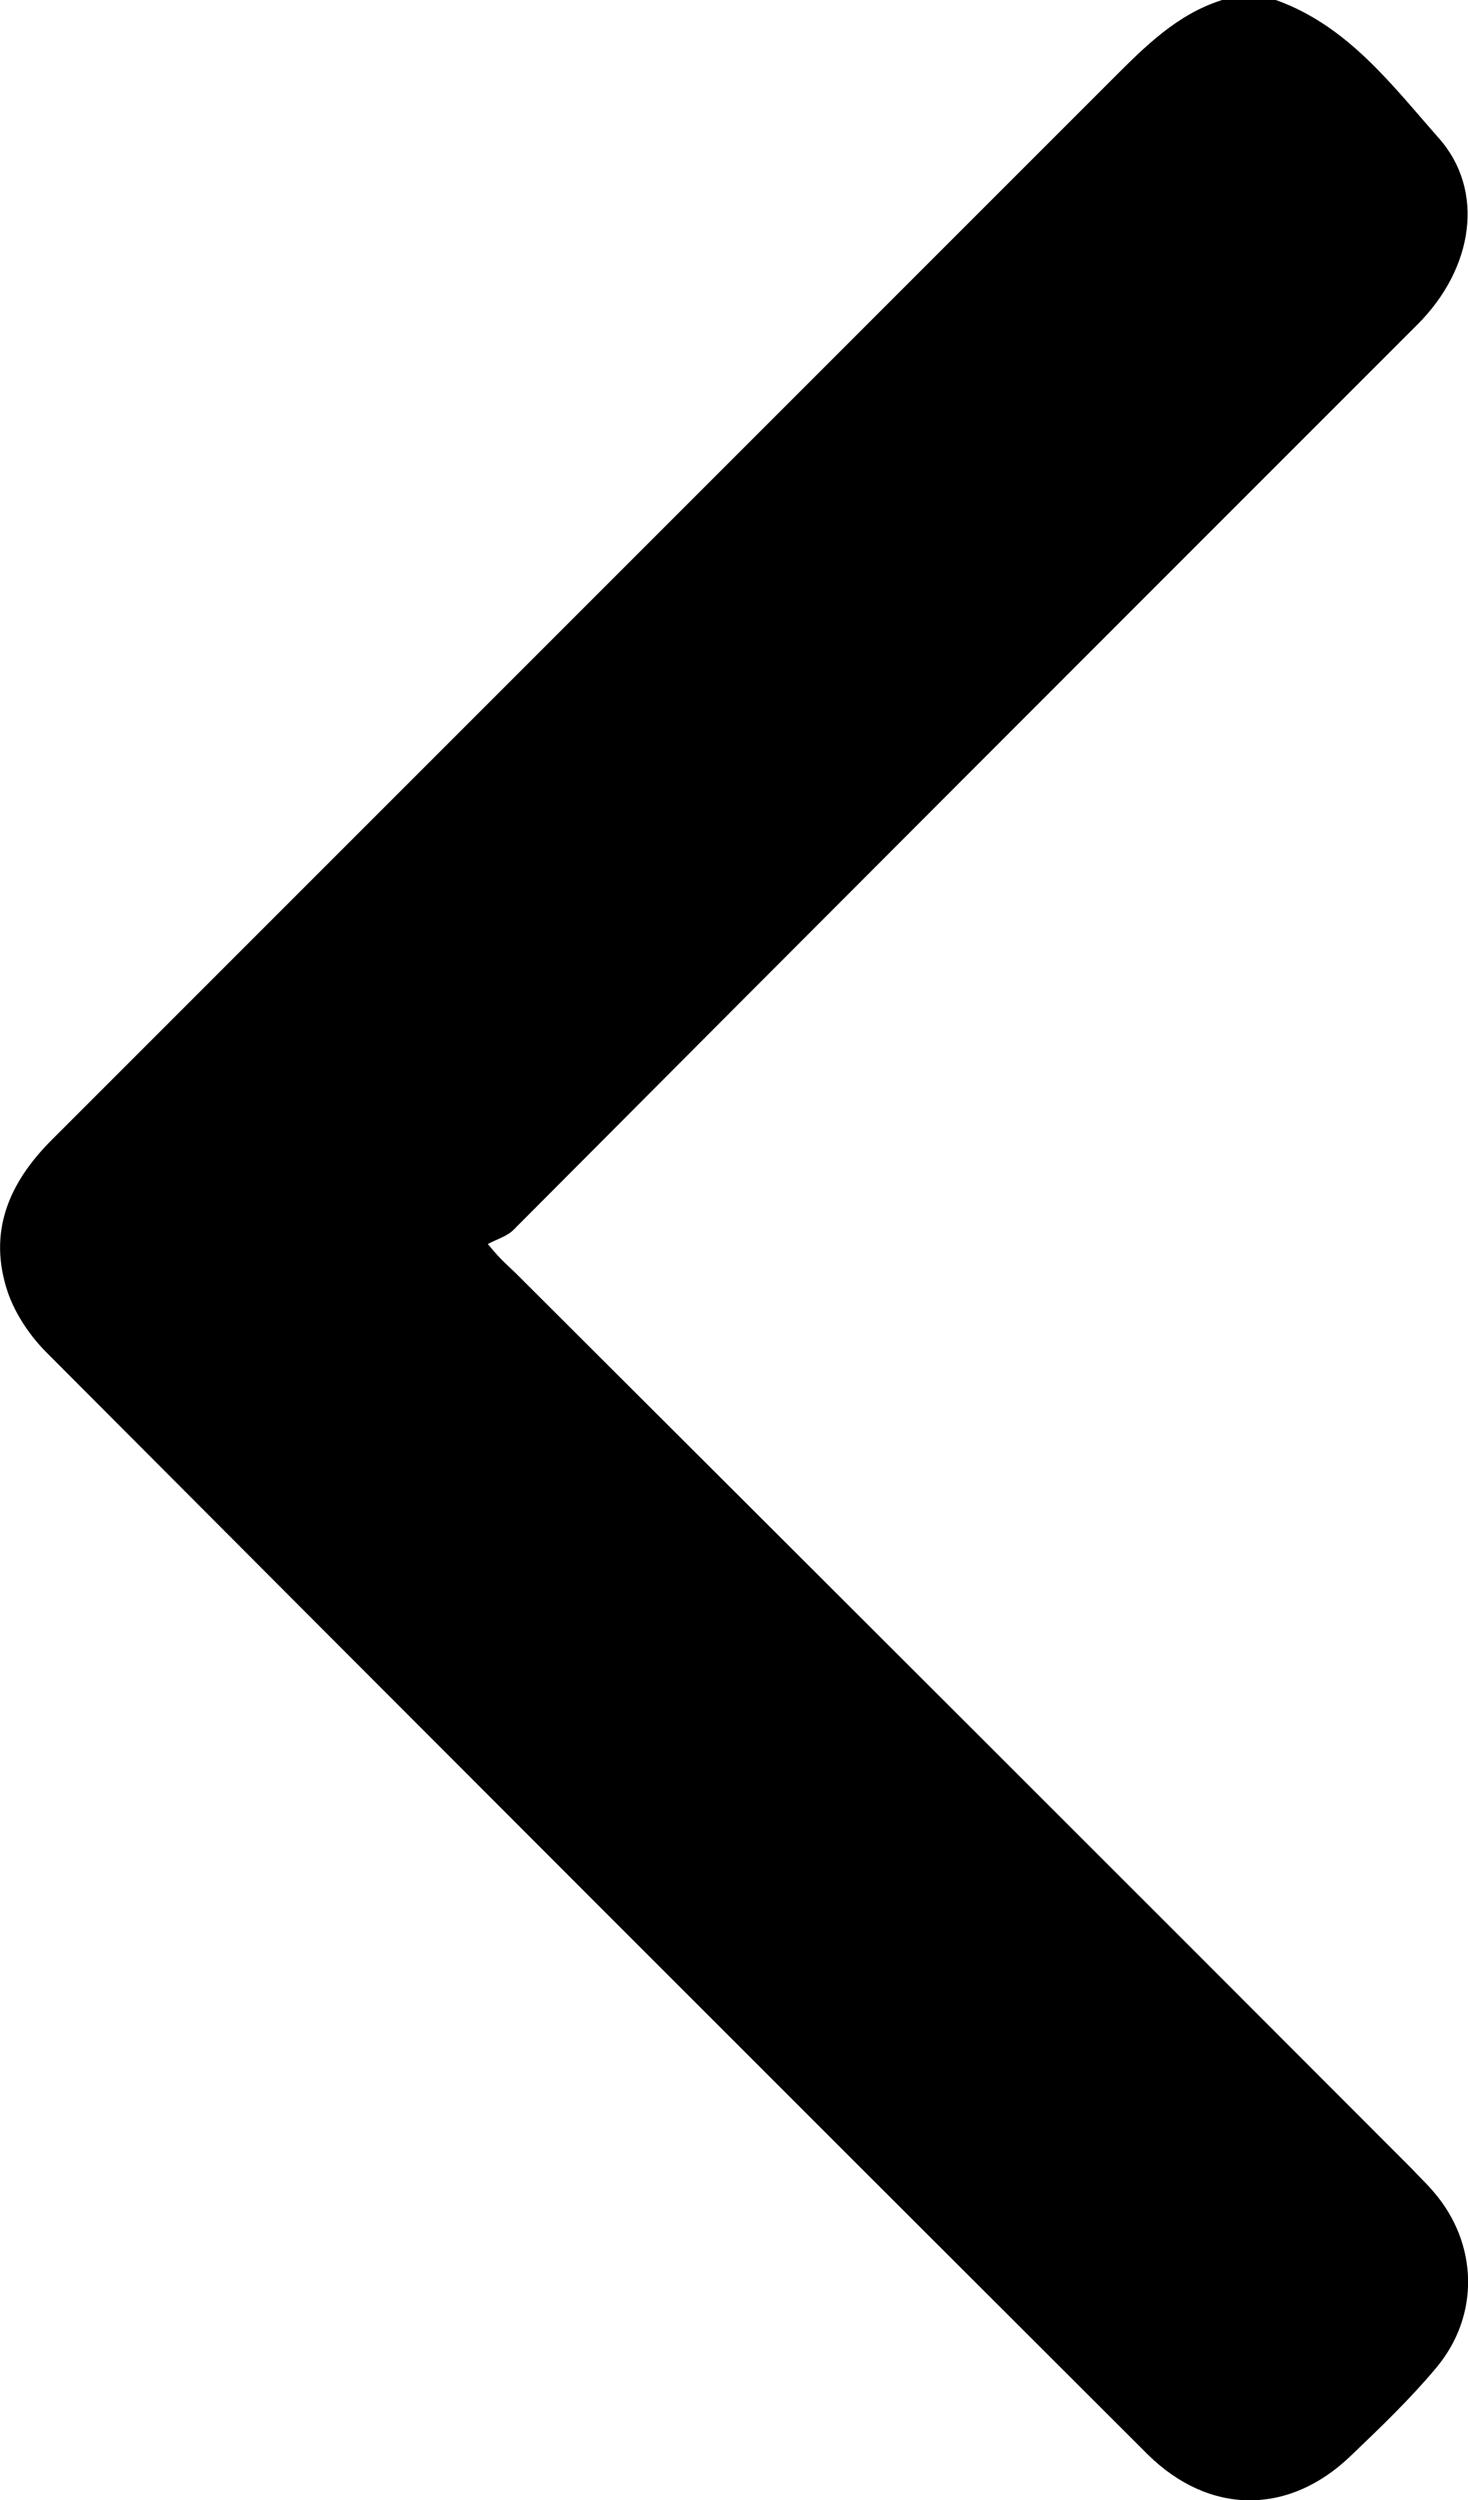 <svg xmlns="http://www.w3.org/2000/svg" xmlns:xlink="http://www.w3.org/1999/xlink" x="0px" y="0px"
	 viewBox="0 0 229.9 391.5" style="enable-background:new 0 0 229.9 391.5;" xml:space="preserve">
<g>
	<path d="M191.4,0c-7,2.2-12,7.2-17.1,12.3C118.9,67.7,63.5,123.1,8.1,178.5c-6.8,6.8-10,14.5-6.9,23.8c1.2,3.5,3.5,6.9,6.1,9.5
		c57.4,57.6,114.8,115,172.4,172.5c9.7,9.6,22.2,9.6,31.9,0.2c4.6-4.4,9.2-8.8,13.3-13.7c6.9-8.2,6.6-19.5-0.4-27.6
		c-1.1-1.3-2.3-2.4-3.4-3.6c-46.7-46.8-93.5-93.5-140.3-140.2c-1.1-1.1-2.3-2-4.4-4.6c1.3-0.7,3-1.2,4-2.2
		C127.6,145.2,174.8,98,222,50.8c8.8-8.8,10.6-21,3.3-29.2C217.9,13.2,211,4,199.8,0C197,0,194.2,0,191.4,0z"/>
</g>
</svg>

